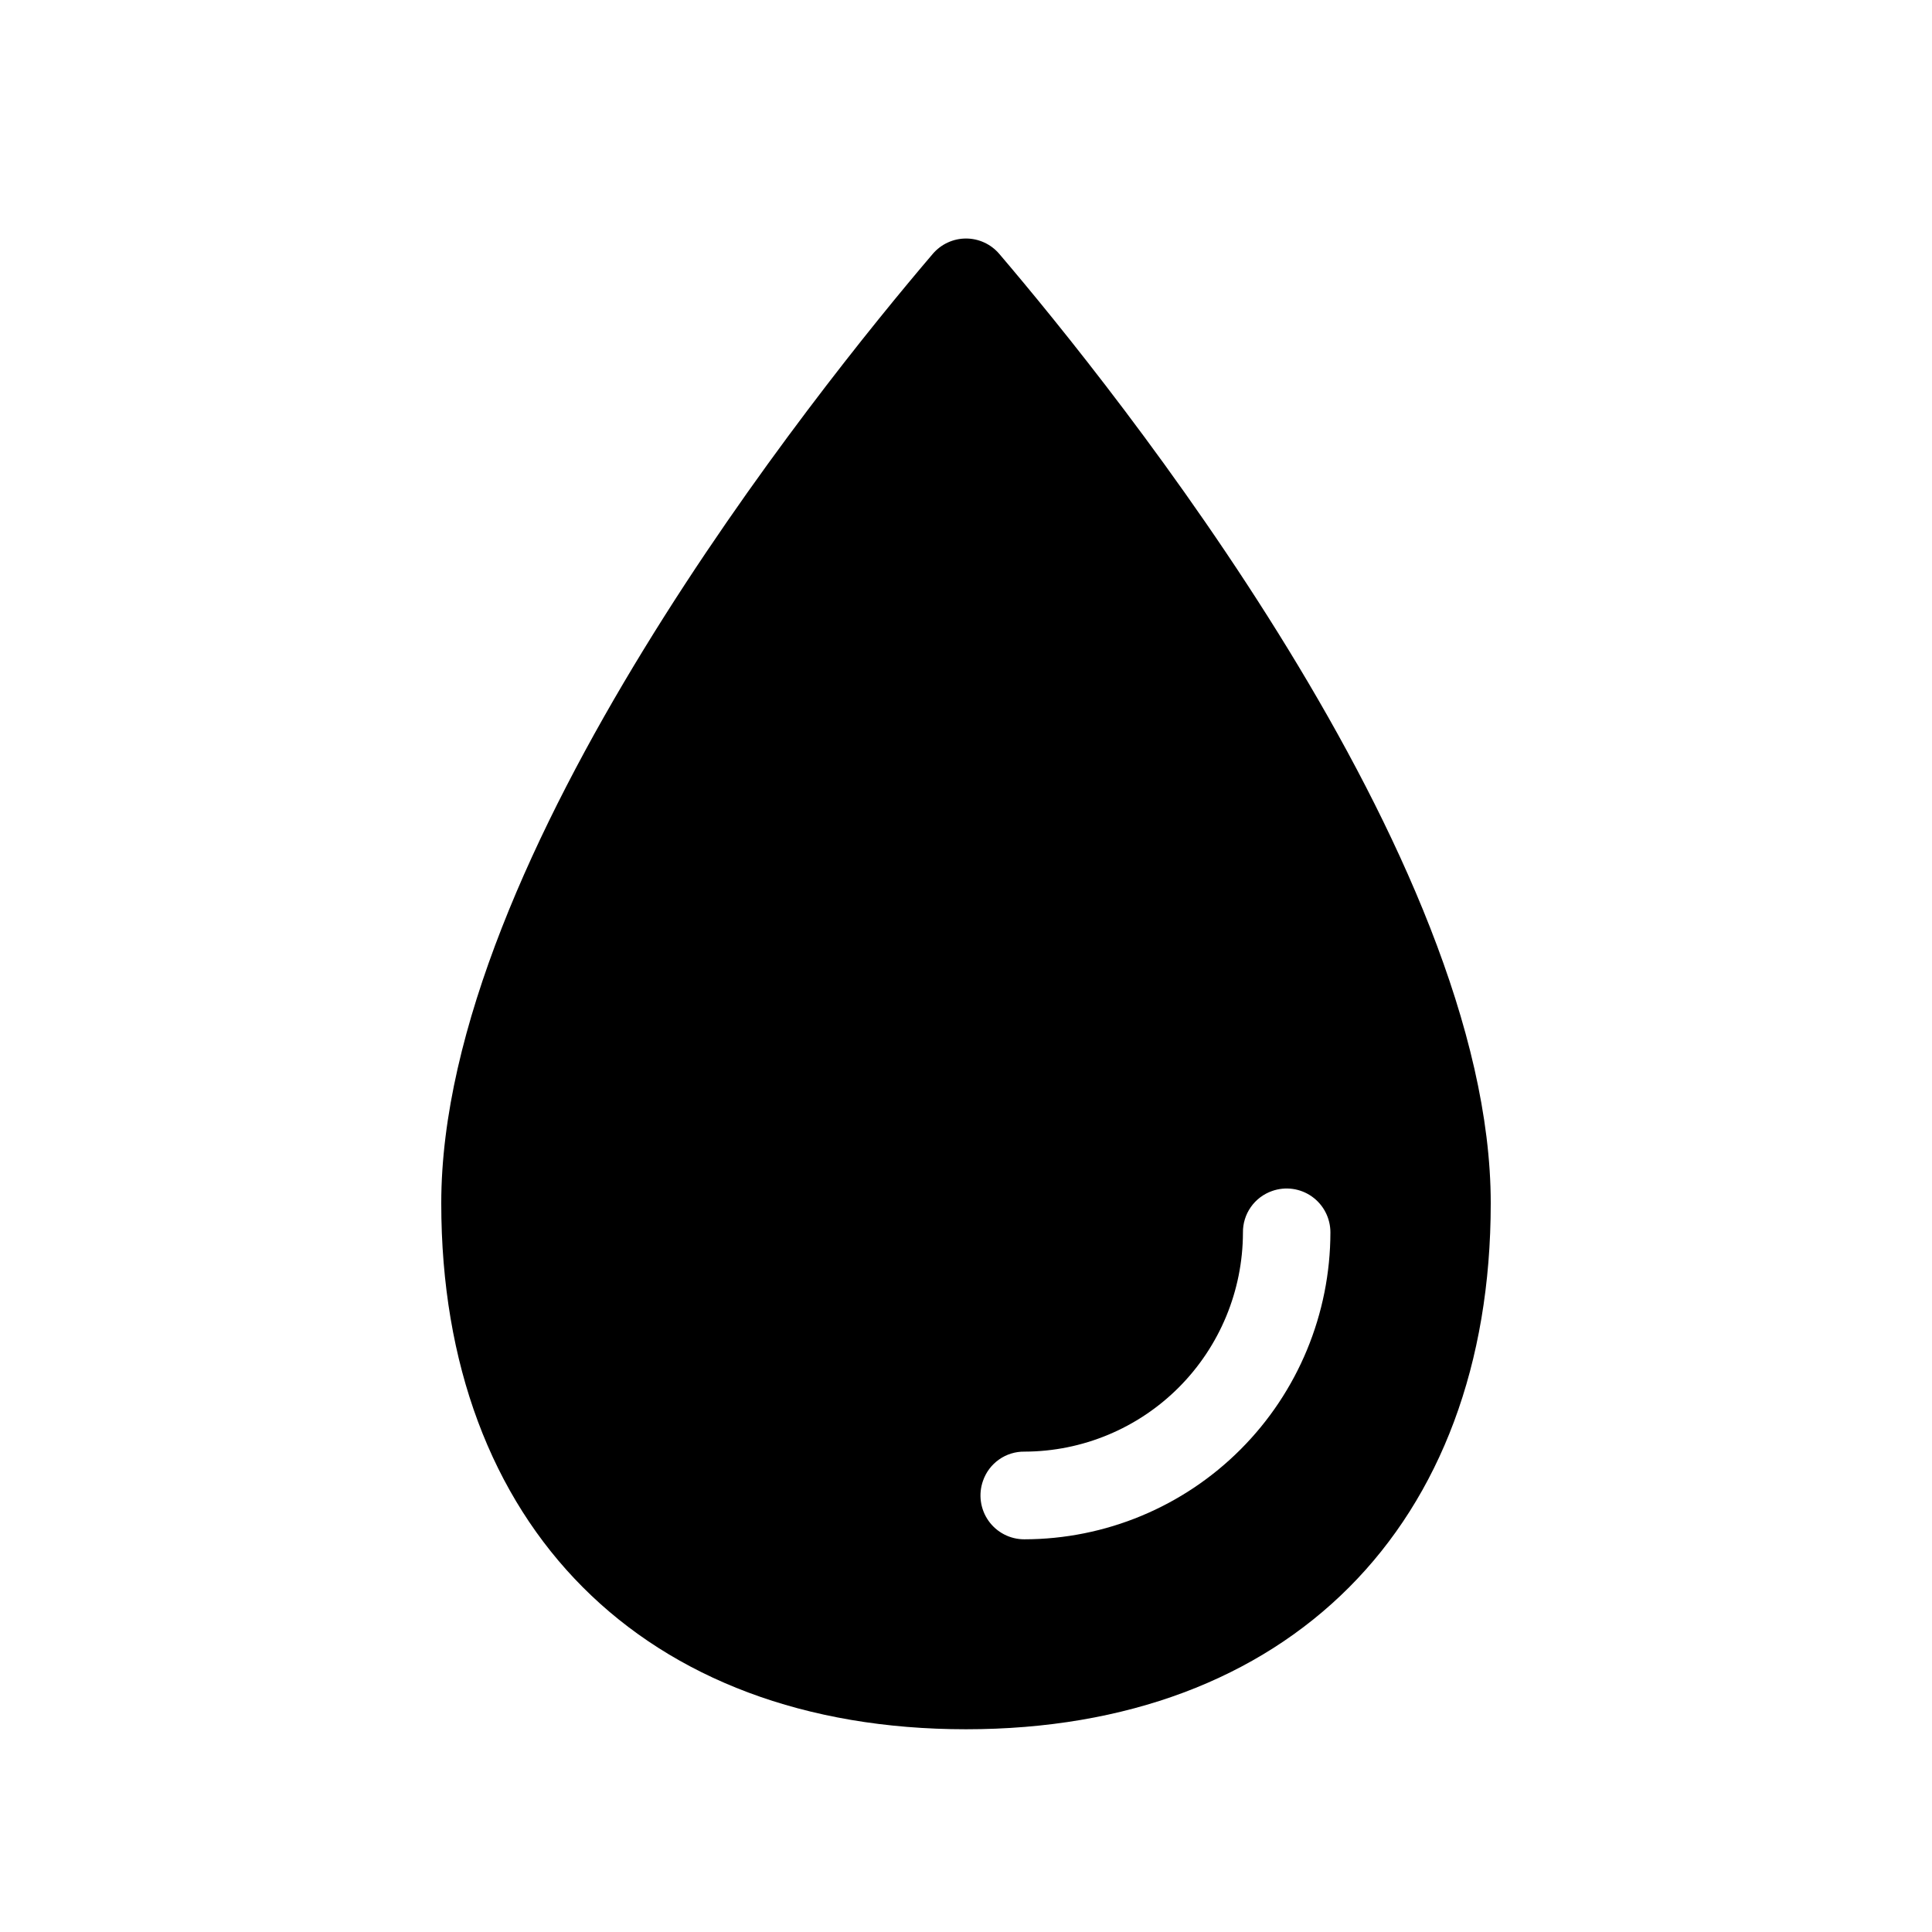 <svg xmlns="http://www.w3.org/2000/svg" width="162" height="162" viewBox="0 0 162 162" fill="none"><path d="M83.787 21.285C83.442 20.882 83.015 20.558 82.534 20.337C82.054 20.115 81.531 20 81.001 20C80.472 20 79.949 20.115 79.469 20.337C78.988 20.558 78.561 20.882 78.216 21.285C68.543 32.628 37 71.843 37 100.89C37 127.96 54.001 145 81 145C107.999 145 125 127.96 125 100.89C125 71.843 93.457 32.628 83.787 21.285ZM85.889 129.072C85.302 129.073 84.723 128.933 84.201 128.663C83.679 128.393 83.229 128.002 82.889 127.521C82.55 127.041 82.33 126.486 82.249 125.903C82.168 125.32 82.228 124.726 82.424 124.171C82.674 123.446 83.145 122.82 83.771 122.38C84.397 121.94 85.146 121.709 85.91 121.72C90.764 121.709 95.415 119.772 98.847 116.332C102.279 112.891 104.212 108.228 104.222 103.362C104.211 102.596 104.441 101.846 104.88 101.218C105.319 100.591 105.944 100.118 106.667 99.867C107.22 99.671 107.813 99.611 108.395 99.692C108.976 99.773 109.53 99.994 110.009 100.334C110.488 100.674 110.879 101.125 111.148 101.649C111.417 102.172 111.557 102.752 111.556 103.341C111.548 110.163 108.842 116.703 104.03 121.527C99.218 126.351 92.694 129.064 85.889 129.072Z" fill="black"></path></svg>